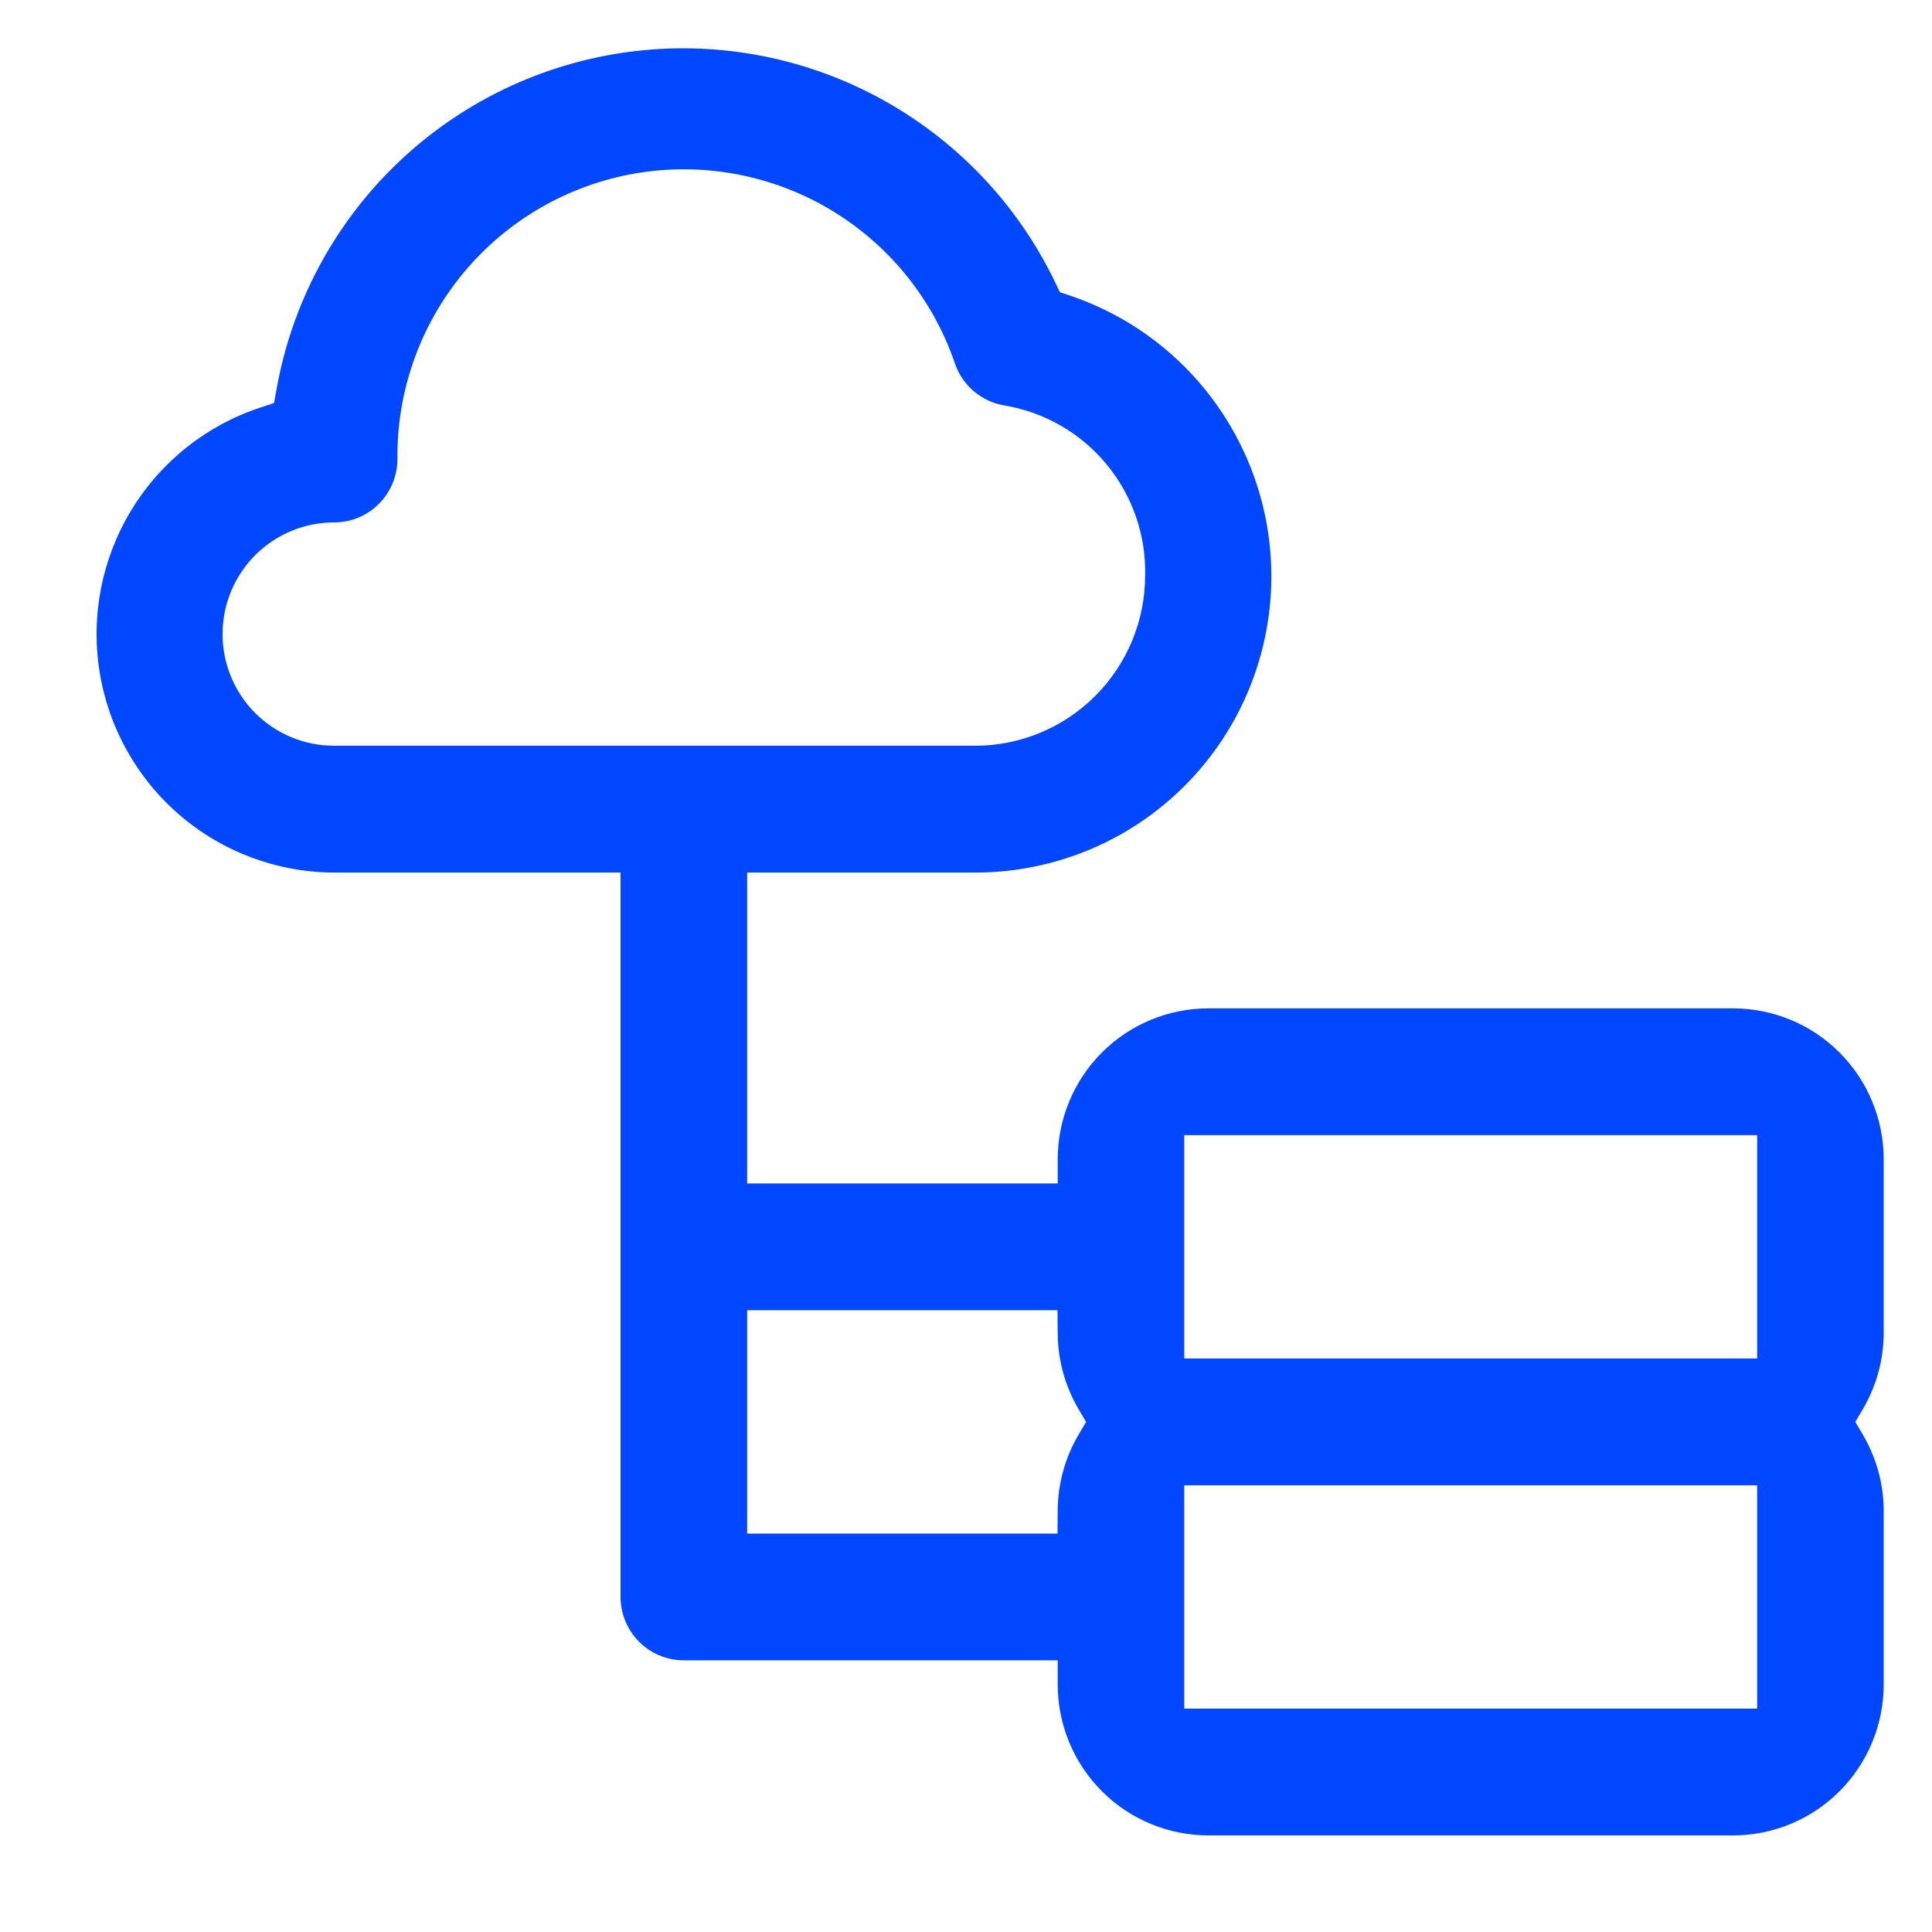 <?xml version="1.0" encoding="UTF-8"?> <svg xmlns="http://www.w3.org/2000/svg" width="40" height="40" viewBox="0 0 40 40" fill="none"><path fill-rule="evenodd" clip-rule="evenodd" d="M22.357 9.744C21.914 9.293 21.339 8.991 20.711 8.887L20.794 8.394C20.794 8.394 20.794 8.394 20.793 8.394C21.623 8.532 22.375 8.965 22.911 9.614C23.446 10.262 23.729 11.081 23.709 11.92C23.707 12.853 23.337 13.747 22.677 14.407C22.017 15.069 21.121 15.44 20.186 15.44H6.918C6.305 15.44 5.718 15.197 5.284 14.763C4.851 14.329 4.608 13.741 4.608 13.128C4.608 12.515 4.851 11.927 5.284 11.493C5.718 11.059 6.305 10.816 6.918 10.816C7.265 10.816 7.599 10.678 7.844 10.432C8.089 10.186 8.228 9.853 8.228 9.506C8.213 8.095 8.7 6.725 9.603 5.641C10.506 4.556 11.767 3.829 13.157 3.59C14.548 3.352 15.978 3.618 17.191 4.34C18.403 5.062 19.318 6.193 19.772 7.529C19.849 7.752 19.985 7.95 20.164 8.102C20.344 8.254 20.561 8.355 20.793 8.394C20.793 8.394 20.793 8.394 20.793 8.394L20.711 8.887C20.39 8.833 20.09 8.694 19.841 8.483C20.09 8.694 20.39 8.833 20.711 8.887C21.339 8.991 21.914 9.293 22.357 9.744ZM15.469 24.502H21.899V24.002C21.899 23.173 22.228 22.378 22.813 21.792C23.398 21.206 24.192 20.877 25.019 20.877H35.88C36.707 20.877 37.501 21.206 38.086 21.792C38.671 22.378 39 23.173 39 24.002V27.624C38.994 28.173 38.843 28.711 38.563 29.184L38.412 29.439L38.563 29.694C38.843 30.166 38.994 30.704 39 31.254V34.875C39 35.704 38.671 36.499 38.086 37.085C37.501 37.671 36.707 38 35.88 38H25.019C24.192 38 23.398 37.671 22.813 37.085C22.228 36.499 21.899 35.704 21.899 34.875V34.375H14.159C13.811 34.375 13.478 34.237 13.232 33.991C12.987 33.745 12.848 33.411 12.848 33.063V18.065H6.918C5.747 18.062 4.615 17.642 3.725 16.88C2.835 16.117 2.245 15.062 2.061 13.903C1.877 12.745 2.111 11.558 2.722 10.557C3.332 9.555 4.278 8.804 5.391 8.438L5.674 8.345L5.727 8.051C6.046 6.269 6.921 4.633 8.227 3.38C9.533 2.127 11.201 1.321 12.993 1.078C14.785 0.834 16.608 1.166 18.2 2.025C19.792 2.884 21.071 4.226 21.853 5.859L21.944 6.05L22.145 6.117C23.523 6.58 24.693 7.519 25.443 8.767C26.194 10.014 26.477 11.488 26.241 12.925C26.006 14.362 25.267 15.668 24.158 16.61C23.049 17.552 21.64 18.067 20.186 18.065H15.469V24.502ZM15.469 31.751H21.894L21.899 31.256C21.905 30.706 22.055 30.167 22.336 29.694L22.487 29.439L22.336 29.184C22.055 28.71 21.905 28.171 21.899 27.621L21.894 27.126H15.469V31.751ZM36.38 30.751H24.519V35.375H36.38V30.751ZM24.519 23.502V28.126H36.38V23.502H24.519Z" fill="#0047FF"></path></svg> 